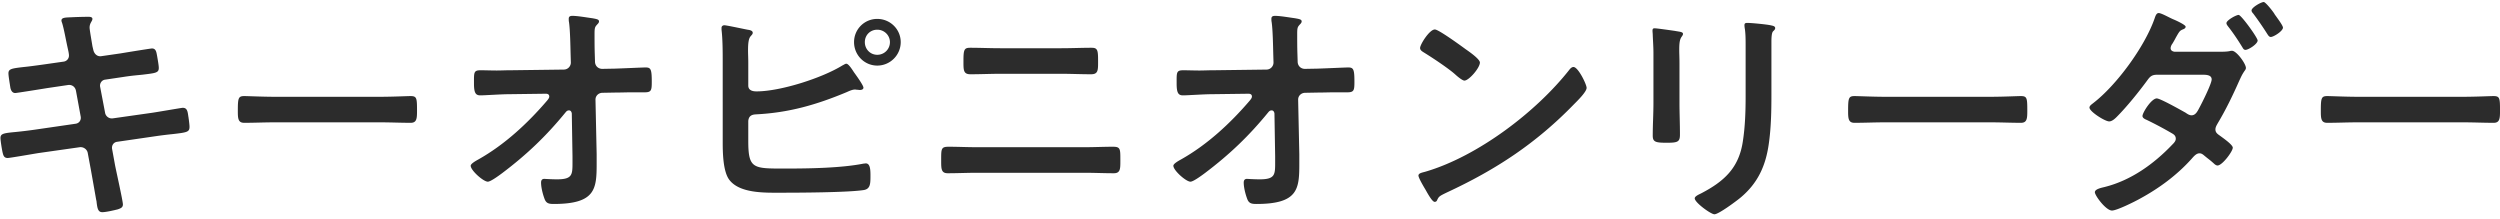 <svg width="469" height="41" fill="none" xmlns="http://www.w3.org/2000/svg"><path d="M8.273 12.084l3.696-.528a1.14 1.14 0 00.968-1.144c0-.22-.044-.44-.088-.704l-.22-1.012c-.264-1.188-.616-3.212-.968-4.356-.044-.132-.132-.308-.132-.484 0-.572.748-.572 1.848-.616a76.128 76.128 0 013.168-.088c.264 0 .792 0 .792.396 0 .44-.528.748-.528 1.628 0 .44.44 2.86.528 3.476l.176.748c.176.704.704 1.232 1.452 1.144l3.652-.528c.792-.132 5.632-.924 5.896-.924.792 0 .836.792.968 1.452.088.528.308 1.716.308 2.2 0 .924-.572.968-3.124 1.276-.88.088-1.98.176-3.388.396l-3.564.528c-.66.088-1.056.748-.924 1.364l.924 4.84a1.283 1.283 0 001.452 1.056l7.128-1.012c.748-.088 5.764-.968 5.984-.968.836 0 .924.66 1.056 1.628.044.176.044.352.088.572.044.396.132 1.012.132 1.364 0 .968-.44 1.056-3.124 1.364-.88.088-2.024.22-3.52.44l-6.952 1.012c-.66.088-1.056.704-.924 1.364l.528 2.904c.22 1.188 1.496 6.82 1.496 7.48 0 .616-.484.748-.968.924-.704.176-2.2.528-2.904.528-.836 0-.924-.836-1.056-1.804 0-.176-.044-.352-.088-.528-.308-1.76-.704-4.004-1.012-5.72l-.572-3.08c-.132-.66-.792-1.144-1.496-1.056l-7.744 1.1c-.836.132-5.368.924-5.764.924-.616 0-.792-.352-.924-.88-.132-.44-.44-2.376-.44-2.86 0-.836.572-.924 2.904-1.144.88-.088 2.068-.22 3.608-.44l7.568-1.1c.704-.088 1.1-.704.968-1.364l-.88-4.796c-.132-.748-.748-1.232-1.54-1.1l-3.872.572c-.792.132-5.72.924-5.984.924-.572 0-.836-.528-.924-1.056-.088-.616-.352-2.112-.352-2.64 0-.836.616-.924 2.904-1.188.924-.088 2.2-.264 3.784-.484zm43.032 6.072h20.24c2.024 0 4.884-.132 5.456-.132 1.188 0 1.232.352 1.232 2.772 0 1.408-.044 2.244-1.188 2.244-1.848 0-3.696-.088-5.5-.088h-20.24c-1.804 0-3.652.088-5.5.088-1.144 0-1.188-.836-1.188-2.2 0-2.464.088-2.816 1.232-2.816.572 0 3.608.132 5.456.132zm44.303-4.972l10.164-.132c.748 0 1.32-.616 1.32-1.32l-.044-1.496c-.044-1.672-.088-4.62-.308-6.116-.044-.176-.044-.396-.044-.616 0-.44.308-.528.704-.528.968 0 2.684.308 3.696.44 1.012.176 1.276.264 1.276.616 0 .176-.132.352-.264.484-.484.528-.572.616-.572 1.848 0 1.276 0 2.552.044 3.828l.044 1.452c.044.748.616 1.276 1.364 1.276l2.332-.044c1.54-.044 5.148-.22 5.808-.22.968 0 1.144.352 1.144 2.684 0 1.628-.088 1.98-1.364 1.98h-2.42c-1.012 0-2.068.044-3.08.044l-2.376.044c-.704 0-1.32.528-1.32 1.276l.22 10.252v1.804c0 4.708-.22 7.524-8.052 7.524-.968 0-1.452-.132-1.76-1.056-.308-.836-.616-2.068-.616-2.948 0-.44.176-.704.616-.704.044 0 1.364.088 2.376.088 2.904 0 2.904-.88 2.904-3.212v-1.1l-.132-8.052c-.044-.264-.176-.572-.528-.572-.308 0-.484.176-.66.396-3.564 4.356-7.172 7.832-11.836 11.352-.88.66-2.244 1.628-2.728 1.628-.836 0-3.212-2.112-3.212-2.992 0-.396 1.056-.968 1.452-1.188 4.928-2.772 9.24-6.776 12.892-11.044.176-.22.396-.484.396-.748 0-.22-.088-.528-.66-.528l-6.732.088c-1.672 0-4.62.22-5.544.22-.88 0-1.188-.484-1.188-2.2 0-2.068-.088-2.508 1.232-2.508 1.012 0 2.024.044 3.036.044.792 0 1.584-.044 2.42-.044zm68.968-7.612c-1.32 0-2.332 1.012-2.332 2.332 0 1.32 1.012 2.376 2.332 2.376a2.366 2.366 0 002.376-2.376c0-1.276-1.056-2.332-2.376-2.332zm0-2.024c2.42 0 4.4 1.936 4.4 4.356s-1.98 4.4-4.4 4.4c-2.42 0-4.356-1.98-4.356-4.4a4.338 4.338 0 014.356-4.356zm-24.2 19.14v3.696c0 5.324.88 5.236 6.952 5.236 4.312 0 10.472-.088 14.652-.924.132 0 .308-.044.44-.044.792 0 .88 1.056.88 2.244 0 1.584 0 2.596-1.364 2.772-3.036.44-12.012.484-15.444.484-2.948 0-7.876.176-9.768-2.552-1.1-1.628-1.144-5.06-1.144-6.996V11.688c0-1.892 0-4.268-.22-6.116V5.22c0-.352.308-.484.528-.484.396 0 3.652.704 4.356.836.308.044.968.132.968.572 0 .264-.176.396-.396.66-.396.44-.484 1.408-.484 2.64 0 .704.044 1.452.044 2.288v4.312c0 .88.748 1.1 1.54 1.1 4.488 0 12.32-2.508 16.148-4.884.22-.088.484-.308.704-.308.44 0 1.188 1.232 1.452 1.628.352.484 1.76 2.42 1.76 2.86 0 .352-.396.44-.66.44-.176 0-.352-.044-.528-.044-.132 0-.264-.044-.352-.044-.528 0-1.1.264-1.584.484-5.676 2.376-10.868 3.872-17.072 4.18-.836.044-1.32.352-1.408 1.232zm42.876 4.928h20.24c1.76 0 3.52-.088 5.28-.088 1.452 0 1.408.396 1.408 2.684 0 1.452 0 2.288-1.232 2.288-1.804 0-3.652-.088-5.456-.088h-20.24c-1.804 0-3.652.088-5.456.088-1.232 0-1.232-.836-1.232-2.332 0-2.244-.044-2.64 1.408-2.64 1.76 0 3.52.088 5.28.088zm4.4-18.568h11.44c1.892 0 3.784-.088 5.676-.088 1.144 0 1.232.44 1.232 2.464 0 1.716.044 2.508-1.32 2.508-1.848 0-3.696-.088-5.544-.088h-11.528c-1.848 0-3.696.088-5.544.088-1.364 0-1.32-.792-1.32-2.552 0-2.024.132-2.42 1.232-2.42 1.892 0 3.784.088 5.676.088zm39.774 4.136l10.164-.132c.748 0 1.32-.616 1.32-1.32l-.044-1.496c-.044-1.672-.088-4.62-.308-6.116-.044-.176-.044-.396-.044-.616 0-.44.308-.528.704-.528.968 0 2.684.308 3.696.44 1.012.176 1.276.264 1.276.616 0 .176-.132.352-.264.484-.484.528-.572.616-.572 1.848 0 1.276 0 2.552.044 3.828l.044 1.452c.044.748.616 1.276 1.364 1.276l2.332-.044c1.54-.044 5.148-.22 5.808-.22.968 0 1.144.352 1.144 2.684 0 1.628-.088 1.98-1.364 1.98h-2.42c-1.012 0-2.068.044-3.08.044l-2.376.044c-.704 0-1.32.528-1.32 1.276l.22 10.252v1.804c0 4.708-.22 7.524-8.052 7.524-.968 0-1.452-.132-1.76-1.056-.308-.836-.616-2.068-.616-2.948 0-.44.176-.704.616-.704.044 0 1.364.088 2.376.088 2.904 0 2.904-.88 2.904-3.212v-1.1l-.132-8.052c-.044-.264-.176-.572-.528-.572-.308 0-.484.176-.66.396-3.564 4.356-7.172 7.832-11.836 11.352-.88.66-2.244 1.628-2.728 1.628-.836 0-3.212-2.112-3.212-2.992 0-.396 1.056-.968 1.452-1.188 4.928-2.772 9.24-6.776 12.892-11.044.176-.22.396-.484.396-.748 0-.22-.088-.528-.66-.528l-6.732.088c-1.672 0-4.62.22-5.544.22-.88 0-1.188-.484-1.188-2.2 0-2.068-.088-2.508 1.232-2.508 1.012 0 2.024.044 3.036.044.792 0 1.584-.044 2.42-.044zm67.759-.616c.88 0 2.464 3.256 2.464 3.916 0 .748-1.76 2.464-2.332 3.036-7.128 7.348-14.608 12.276-23.892 16.588-1.452.704-1.496.748-1.848 1.496-.088.176-.22.264-.44.264-.484 0-1.408-1.76-1.716-2.288-.264-.44-1.32-2.2-1.32-2.64 0-.484.792-.572 1.364-.748 9.724-2.86 20.724-11.176 26.972-19.14.176-.22.44-.484.748-.484zm-26.004-7.04c.704 0 4.928 3.08 5.764 3.696.572.396 2.684 1.848 2.684 2.508 0 1.012-2.068 3.388-2.904 3.388-.352 0-1.188-.66-1.76-1.188-1.232-1.1-4.268-3.124-5.852-4.092-.352-.22-.704-.44-.704-.836 0-.66 1.76-3.476 2.772-3.476zm63.138 2.244v9.768c0 3.124-.044 6.248-.484 9.372-.572 4.18-2.068 7.48-5.368 10.208-.748.616-4.048 3.08-4.84 3.08-.66 0-3.696-2.2-3.696-2.992 0-.396.836-.748 1.188-.924 4.312-2.244 7.084-4.752 7.832-9.724.44-2.816.528-5.676.528-8.492V8.52c0-1.012 0-2.024-.132-3.036a4.335 4.335 0 01-.088-.748c0-.352.176-.44.528-.44.748 0 3.52.264 4.356.44.352.088.88.132.88.528 0 .264-.176.396-.396.616-.264.264-.308 1.188-.308 1.892zm-17.248 4.092v7.392c0 1.98.088 4.004.088 5.984 0 1.364-.396 1.54-2.464 1.54s-2.64-.132-2.64-1.32c0-2.068.132-4.092.132-6.16v-9.284c0-1.188-.088-2.332-.132-3.476 0-.264-.044-.528-.044-.792 0-.308.088-.44.396-.44.44 0 3.168.396 3.784.484.924.176 1.54.176 1.54.572 0 .176-.132.352-.22.484-.396.528-.484 1.188-.484 2.552 0 .66.044 1.452.044 2.464zm38.323 6.292h20.24c2.024 0 4.884-.132 5.456-.132 1.188 0 1.232.352 1.232 2.772 0 1.408-.044 2.244-1.188 2.244-1.848 0-3.696-.088-5.5-.088h-20.24c-1.804 0-3.652.088-5.5.088-1.144 0-1.188-.836-1.188-2.2 0-2.464.088-2.816 1.232-2.816.572 0 3.608.132 5.456.132zm54.563-8.448h8.228c.748 0 1.584 0 2.156-.132.088-.044.264-.044.396-.044.836 0 2.596 2.42 2.596 3.212 0 .22-.132.396-.264.572-.484.704-.66 1.144-1.012 1.892-1.188 2.684-2.464 5.324-3.96 7.832-.22.396-.484.792-.484 1.232 0 .572.352.836.792 1.144.528.396 2.464 1.716 2.464 2.288 0 .704-1.98 3.344-2.86 3.344-.22 0-.484-.176-.66-.352-.88-.792-.968-.792-1.76-1.452-.308-.264-.572-.484-.968-.484-.616 0-1.1.616-1.496 1.056-2.728 3.036-6.072 5.5-9.636 7.436-.924.528-4.356 2.244-5.28 2.244-1.144 0-3.212-2.816-3.212-3.432 0-.66 1.496-.88 1.936-1.012 4.84-1.232 9.108-4.268 12.584-7.92.308-.308.66-.66.66-1.1 0-.528-.308-.792-.704-1.012a69.165 69.165 0 00-4.708-2.508c-.308-.132-.836-.352-.836-.748 0-.616 1.672-3.3 2.684-3.3.66 0 4.62 2.244 5.412 2.684.308.22.704.484 1.1.484.792 0 1.144-.792 1.496-1.452.484-.88 2.288-4.488 2.288-5.28 0-.88-1.1-.88-1.76-.88h-8.448c-1.056 0-1.364.352-1.936 1.144-1.584 2.156-3.828 4.928-5.676 6.776-.352.352-.88.836-1.408.836-.792 0-3.696-1.848-3.696-2.596 0-.352.44-.616.704-.836 4.4-3.388 9.636-10.56 11.484-15.796.132-.352.308-1.1.792-1.1.528 0 2.024.88 2.772 1.188.748.308 2.288 1.056 2.288 1.364 0 .264-.22.396-.44.484-.66.264-.704.352-1.408 1.584-.132.264-.352.66-.616 1.1-.176.22-.352.572-.352.88 0 .44.396.616.748.66zm18.788-6.996c.044.088.132.176.22.308.44.616 1.32 1.804 1.32 2.156 0 .66-1.76 1.76-2.288 1.76-.308 0-.484-.308-.66-.572a58.907 58.907 0 00-2.64-3.828c-.132-.132-.308-.352-.308-.572 0-.572 1.804-1.584 2.288-1.584.352 0 1.848 1.892 2.068 2.332zm-6.776.088c.484 0 3.564 4.268 3.564 4.796 0 .66-1.716 1.76-2.288 1.76-.308 0-.44-.264-.572-.484-.836-1.364-1.716-2.684-2.684-3.916-.132-.176-.308-.396-.308-.616 0-.528 1.804-1.54 2.288-1.54zm22.106 15.356h20.24c2.024 0 4.884-.132 5.456-.132 1.188 0 1.232.352 1.232 2.772 0 1.408-.044 2.244-1.188 2.244-1.848 0-3.696-.088-5.5-.088h-20.24c-1.804 0-3.652.088-5.5.088-1.144 0-1.188-.836-1.188-2.2 0-2.464.088-2.816 1.232-2.816.572 0 3.608.132 5.456.132z" fill="#2C2C2C"/></svg>